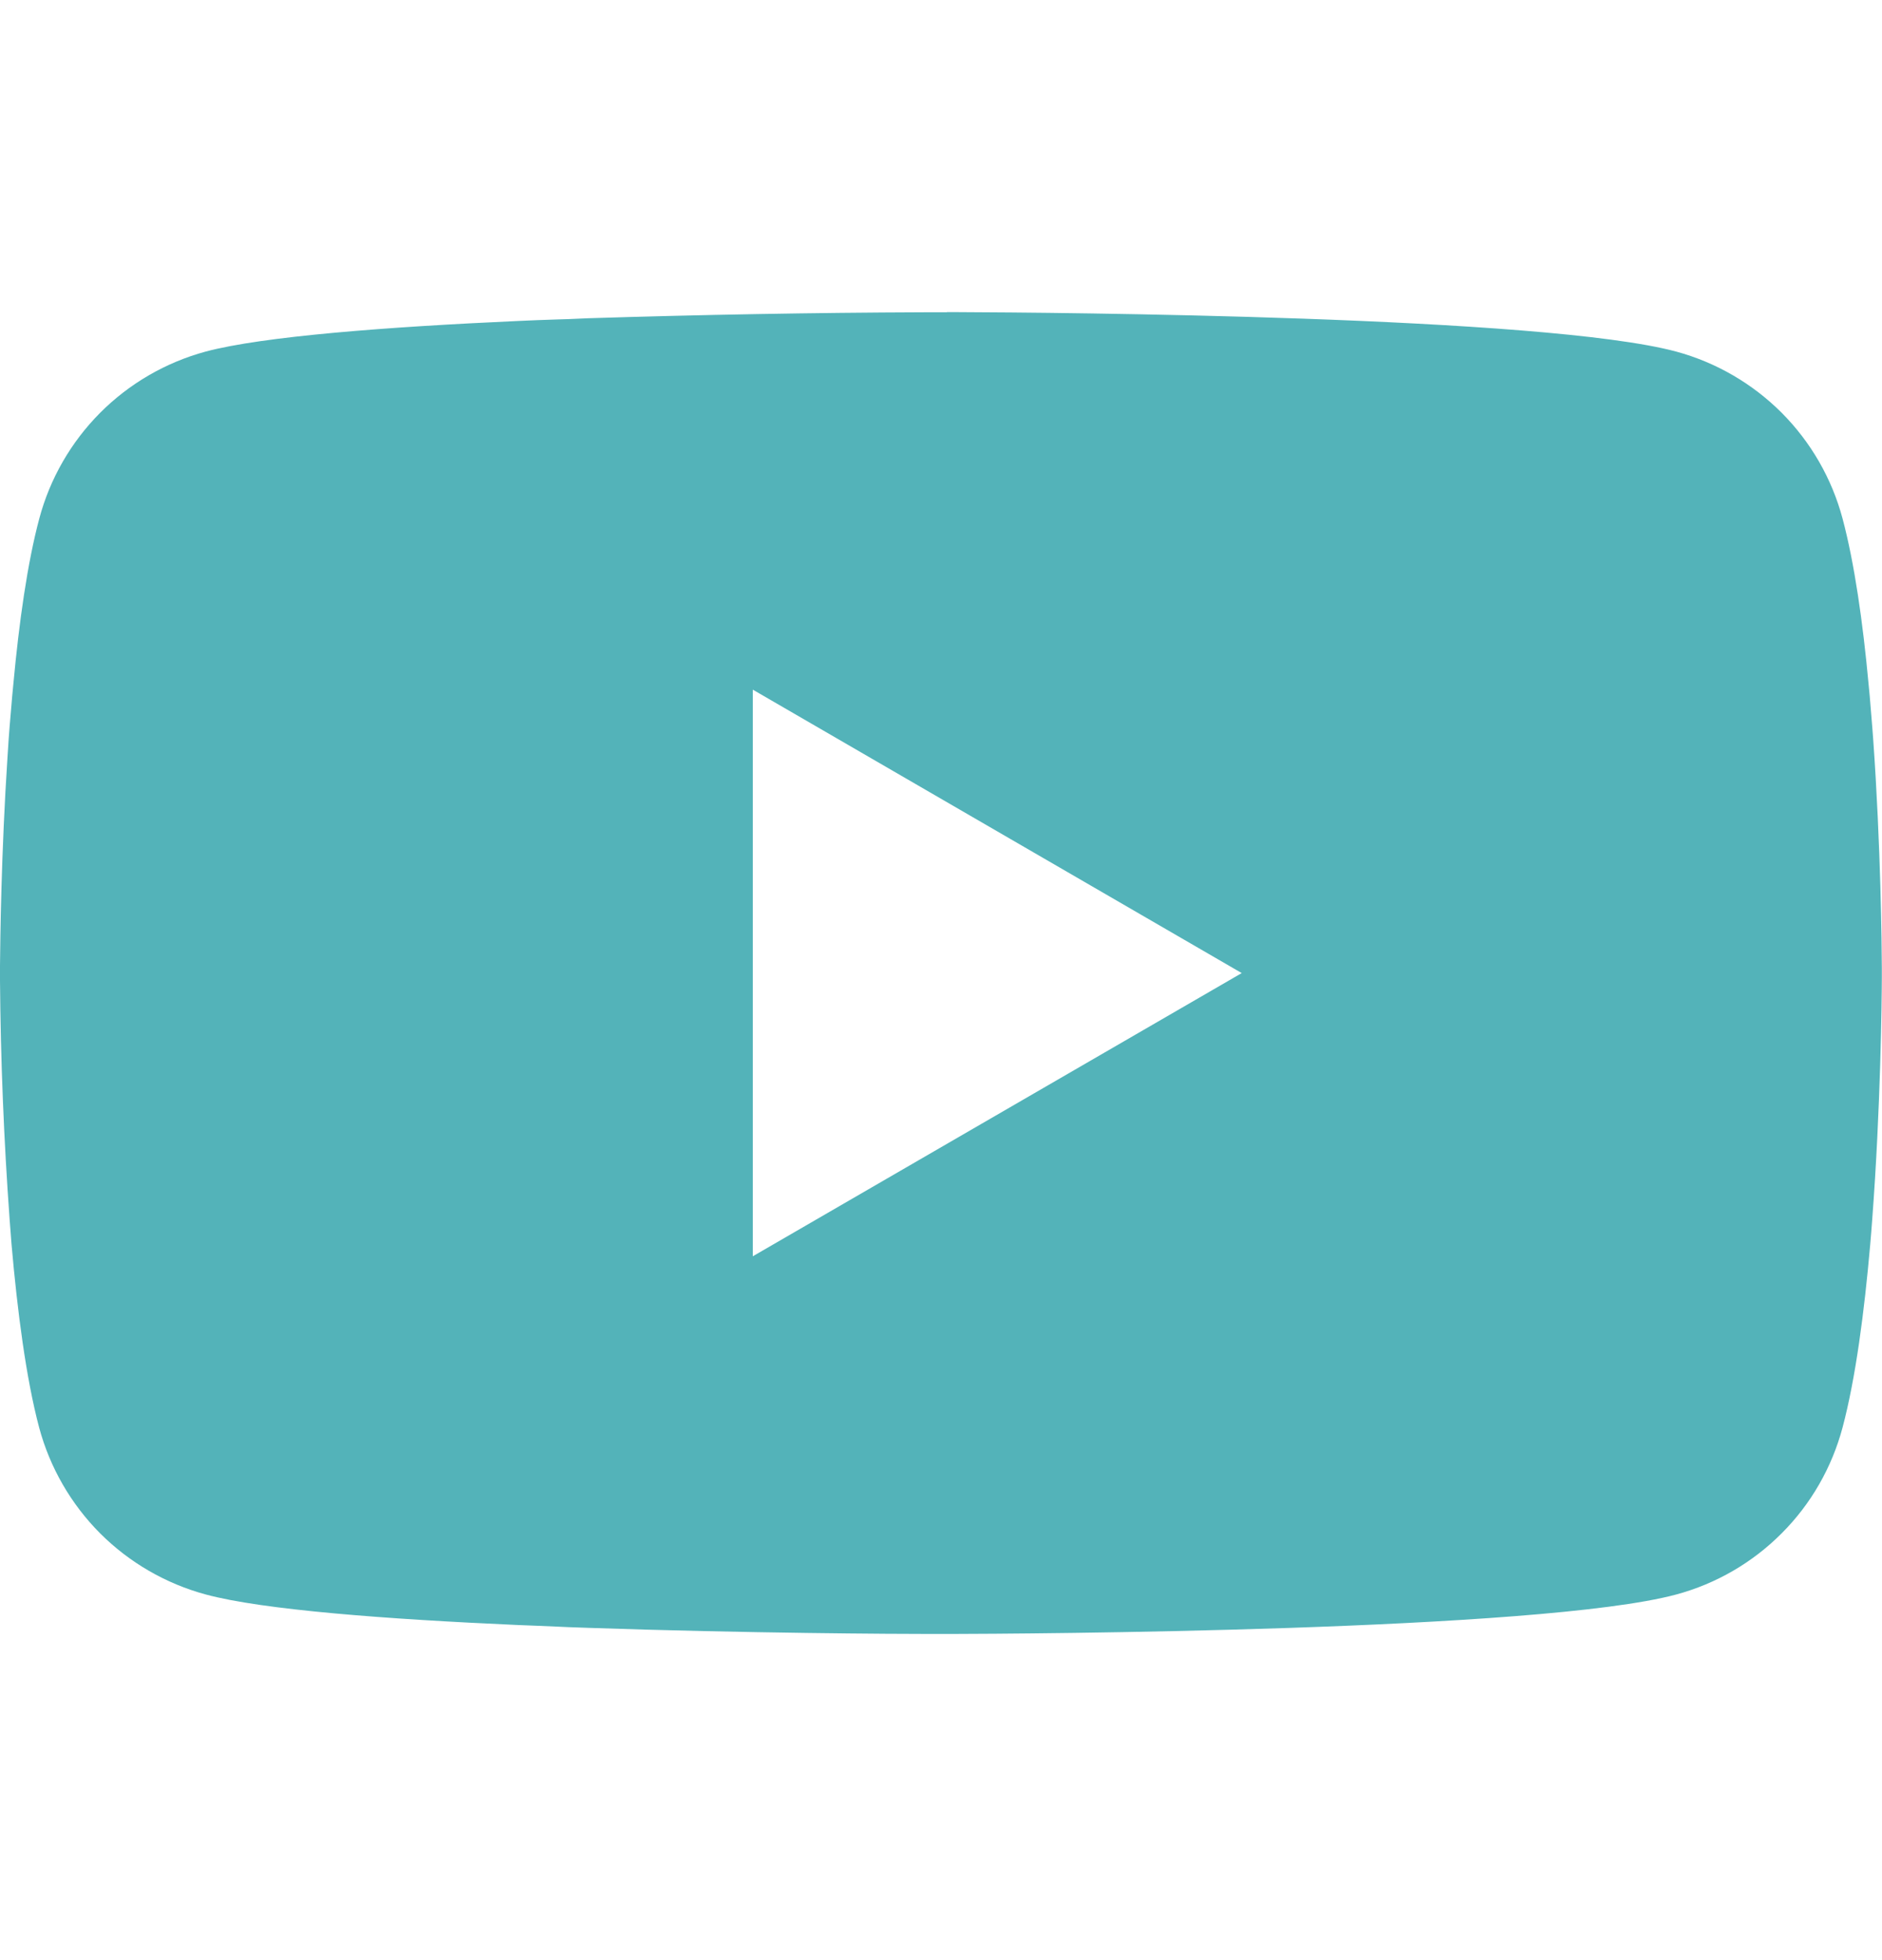 <svg xmlns="http://www.w3.org/2000/svg" width="24" height="25" viewBox="0 0 24 25" fill="none">
  <g clip-path="url(#clip0_4968_30807)">
    <path d="M12.076 3.981H12.21C13.443 3.986 19.691 4.031 21.375 4.484C21.884 4.622 22.348 4.892 22.721 5.265C23.093 5.639 23.361 6.104 23.497 6.614C23.649 7.184 23.756 7.938 23.828 8.717L23.843 8.873L23.875 9.263L23.887 9.419C23.985 10.79 23.997 12.074 23.998 12.354V12.467C23.997 12.758 23.983 14.129 23.875 15.557L23.863 15.714L23.85 15.87C23.775 16.728 23.664 17.58 23.497 18.207C23.361 18.717 23.094 19.183 22.721 19.556C22.349 19.93 21.884 20.2 21.375 20.337C19.635 20.805 13.021 20.838 12.105 20.84H11.892C11.428 20.84 9.511 20.831 7.502 20.762L7.247 20.753L7.116 20.747L6.859 20.736L6.603 20.726C4.938 20.652 3.353 20.534 2.622 20.336C2.113 20.198 1.649 19.929 1.276 19.556C0.904 19.182 0.636 18.717 0.499 18.207C0.333 17.582 0.222 16.728 0.147 15.87L0.135 15.713L0.123 15.557C0.049 14.54 0.008 13.522 0 12.503L0 12.318C0.003 11.996 0.015 10.881 0.096 9.651L0.106 9.497L0.111 9.419L0.123 9.263L0.156 8.873L0.171 8.717C0.243 7.938 0.349 7.182 0.501 6.614C0.637 6.104 0.905 5.639 1.277 5.265C1.65 4.891 2.114 4.622 2.623 4.484C3.354 4.289 4.939 4.169 6.604 4.094L6.859 4.083L7.117 4.074L7.247 4.07L7.503 4.059C8.931 4.014 10.359 3.988 11.787 3.983H12.076V3.981ZM9.6 8.796V16.023L15.835 12.411L9.6 8.796Z" fill="#53B3B9"/>
  </g>
  <defs>
    <clipPath id="clip0_4968_30807">
      <rect width="24" height="24" fill="white" transform="translate(0 0.983)"/>
    </clipPath>
  </defs>
</svg>